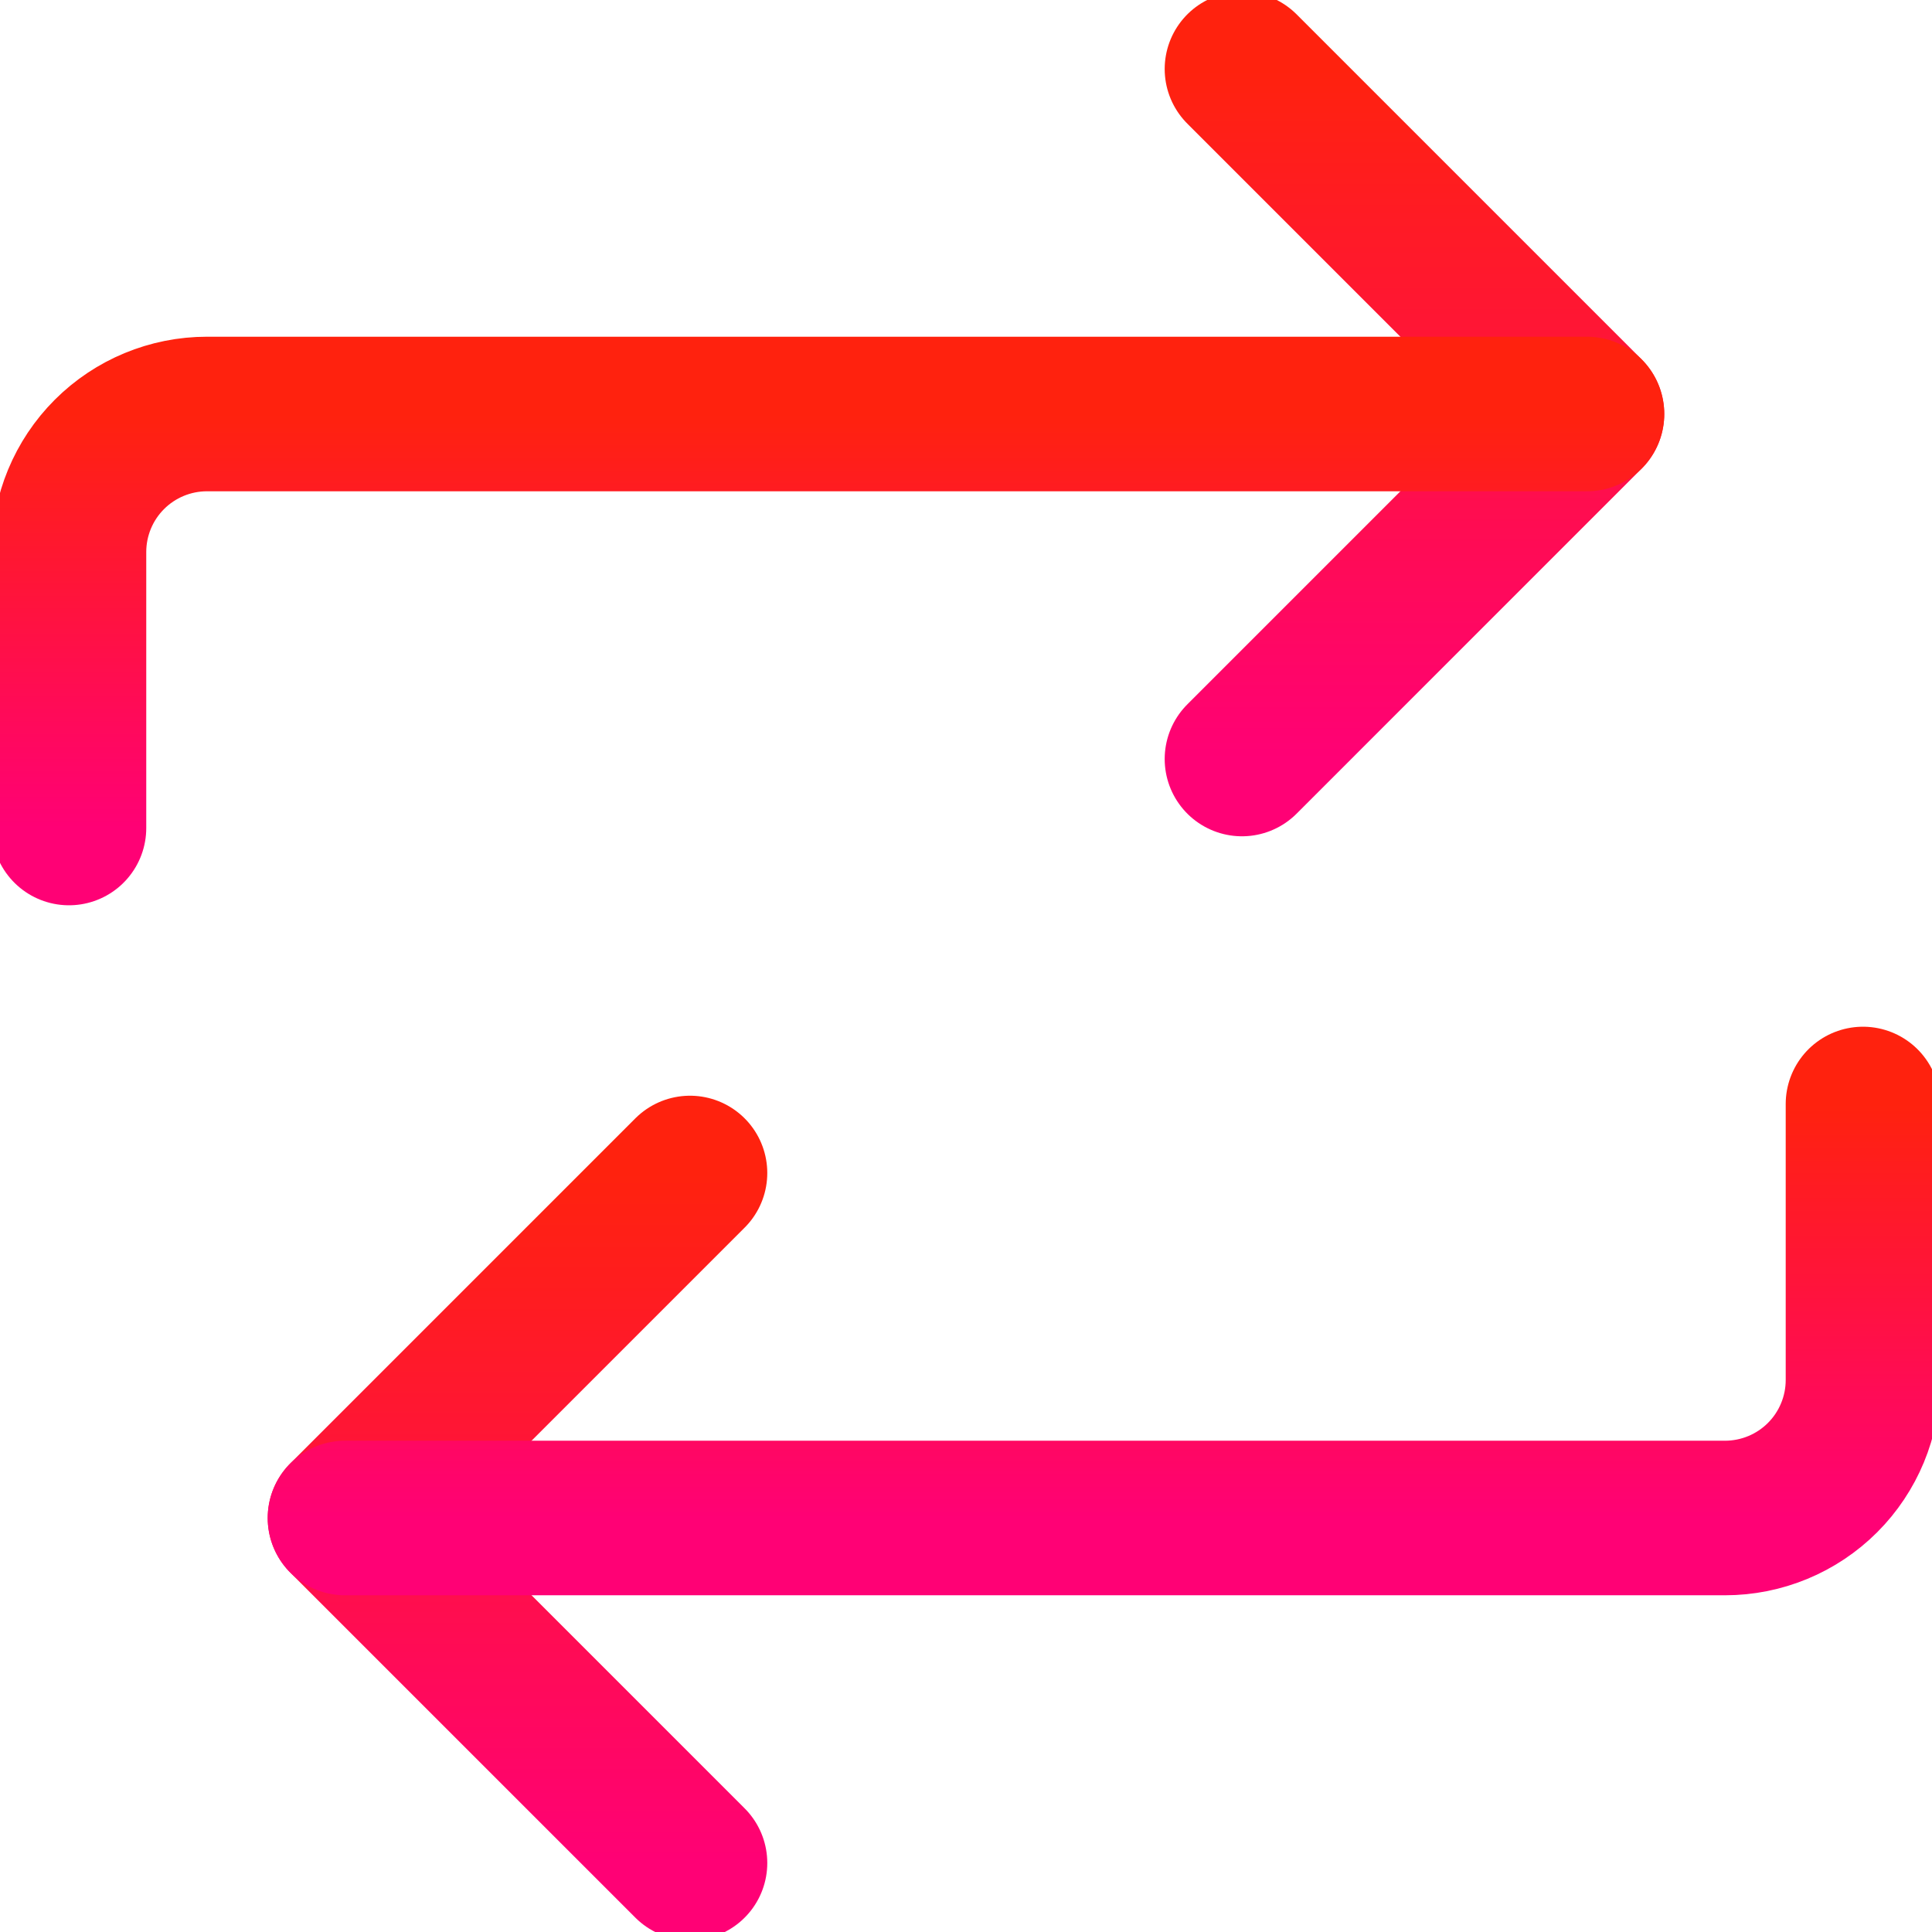 <svg width="150" height="150" viewBox="0 0 150 150" fill="none" xmlns="http://www.w3.org/2000/svg">
<g clip-path="url(#clip0_58_18)">
<path d="M96.426 5.357L123.211 32.143L96.426 58.929" stroke="url(#paint0_linear_58_18)" stroke-width="12" stroke-linecap="round" stroke-linejoin="round"/>
<path d="M5.355 64.286V42.857C5.355 40.016 6.484 37.29 8.494 35.281C10.503 33.272 13.228 32.143 16.07 32.143H123.213" stroke="url(#paint1_linear_58_18)" stroke-width="12" stroke-linecap="round" stroke-linejoin="round"/>
<path d="M53.571 144.643L26.785 117.857L53.571 91.071" stroke="url(#paint2_linear_58_18)" stroke-width="12" stroke-linecap="round" stroke-linejoin="round"/>
<path d="M144.642 85.714V107.143C144.642 109.984 143.513 112.71 141.504 114.719C139.495 116.728 136.769 117.857 133.928 117.857H26.785" stroke="url(#paint3_linear_58_18)" stroke-width="12" stroke-linecap="round" stroke-linejoin="round"/>
</g>
<defs>
<linearGradient id="paint0_linear_58_18" x1="109.819" y1="5.357" x2="109.819" y2="58.929" gradientUnits="userSpaceOnUse">
<stop stop-color="#FF220E"/>
<stop offset="1" stop-color="#FF0175"/>
</linearGradient>
<linearGradient id="paint1_linear_58_18" x1="64.284" y1="32.143" x2="64.284" y2="64.286" gradientUnits="userSpaceOnUse">
<stop stop-color="#FF220E"/>
<stop offset="1" stop-color="#FF0175"/>
</linearGradient>
<linearGradient id="paint2_linear_58_18" x1="40.178" y1="91.071" x2="40.178" y2="144.643" gradientUnits="userSpaceOnUse">
<stop stop-color="#FF220E"/>
<stop offset="1" stop-color="#FF0175"/>
</linearGradient>
<linearGradient id="paint3_linear_58_18" x1="85.714" y1="85.714" x2="85.714" y2="117.857" gradientUnits="userSpaceOnUse">
<stop stop-color="#FF220E"/>
<stop offset="1" stop-color="#FF0175"/>
</linearGradient>
<clipPath id="clip0_58_18">
<rect width="150" height="150" fill="white"/>
</clipPath>
</defs>
</svg>
